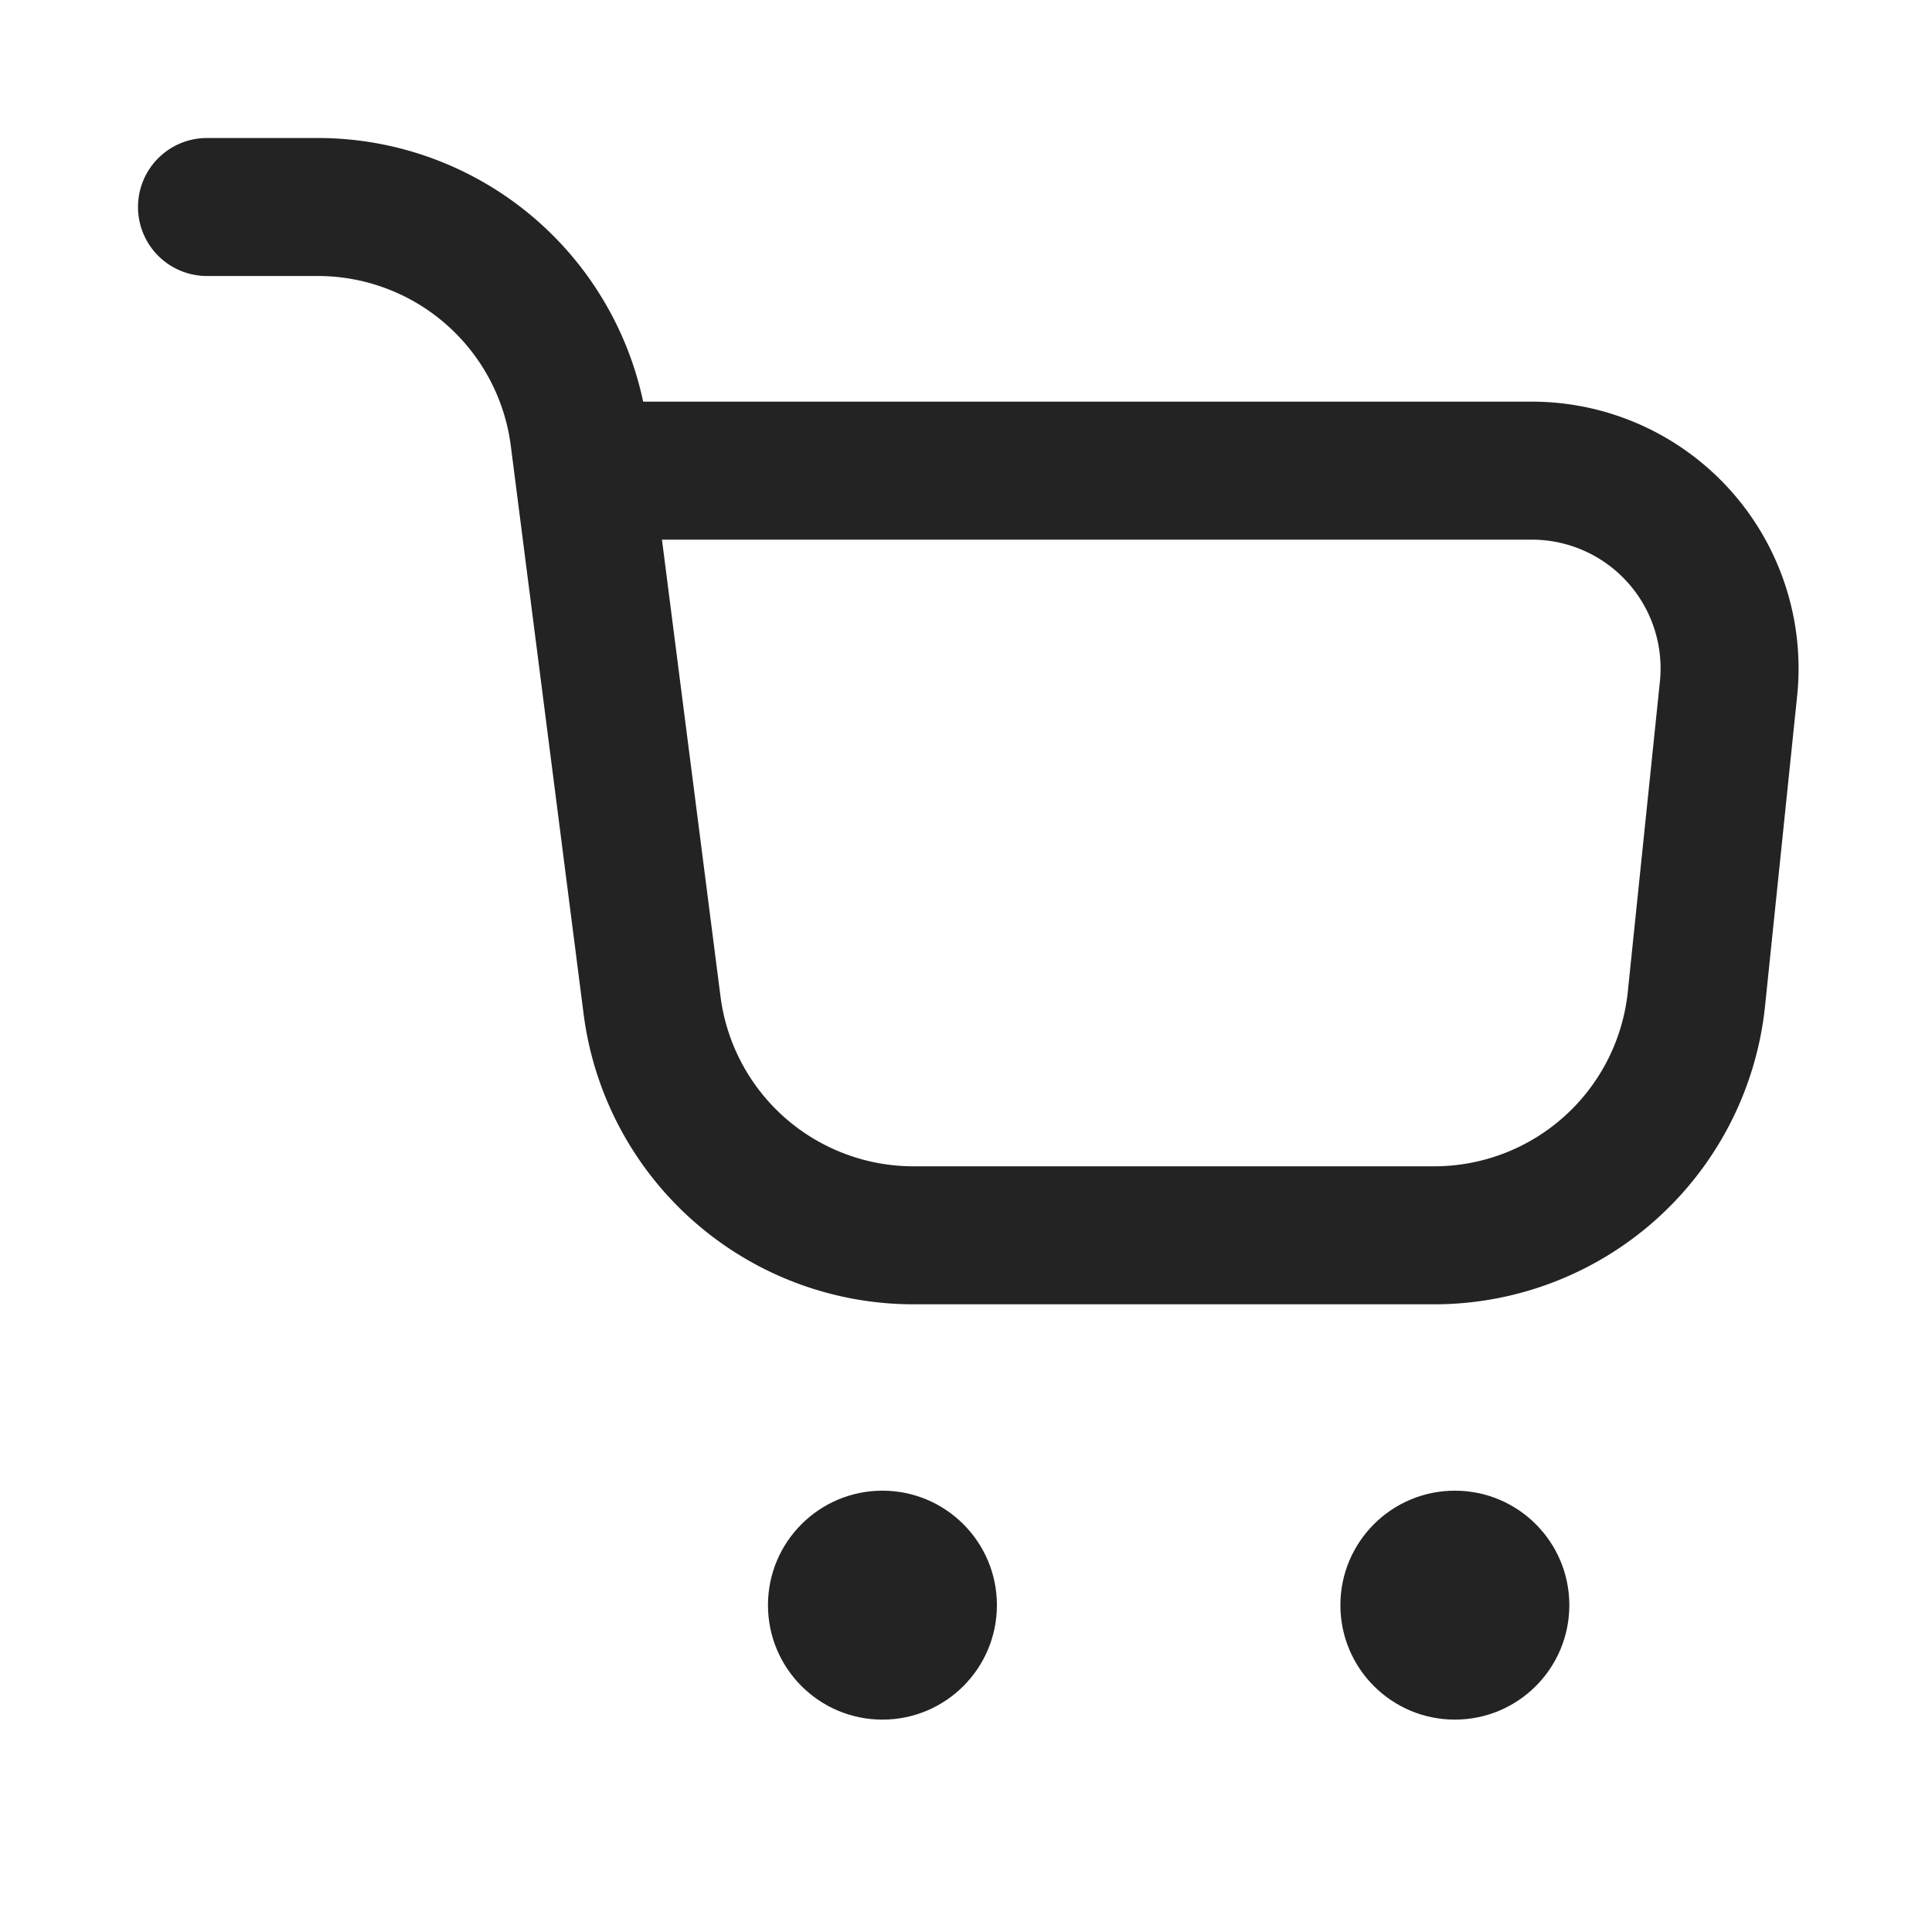 <svg xmlns="http://www.w3.org/2000/svg" xmlns:xlink="http://www.w3.org/1999/xlink" width="28" height="28" viewBox="0 0 28 28">
  <defs>
    <clipPath id="clip-path">
      <rect id="Rectangle_3209" data-name="Rectangle 3209" width="28" height="28" transform="translate(333 14)" fill="none" stroke="#707070" stroke-width="1"/>
    </clipPath>
  </defs>
  <g id="Mask_Group_5911" data-name="Mask Group 5911" transform="translate(-333 -14)" clip-path="url(#clip-path)">
    <g id="Group_7529" data-name="Group 7529" transform="translate(-1448.2 -10)">
      <path id="Path_6989" data-name="Path 6989" d="M267.114,23.821H280.2a2.866,2.866,0,0,1,2.851,3.161l-.465,4.493a3.821,3.821,0,0,1-3.8,3.428H271.24a3.821,3.821,0,0,1-3.79-3.335l-1.055-8.232A3.821,3.821,0,0,0,262.6,20H261" transform="translate(1523.2 7)" fill="none" stroke="#232323" stroke-linecap="round" stroke-linejoin="round" stroke-width="2"/>
      <circle id="Ellipse_262" data-name="Ellipse 262" cx="1.659" cy="1.659" r="1.659" transform="translate(1792.33 45.604)" fill="#232323"/>
      <circle id="Ellipse_263" data-name="Ellipse 263" cx="1.659" cy="1.659" r="1.659" transform="translate(1800.626 45.604)" fill="#232323"/>
    </g>
  </g>
</svg>
